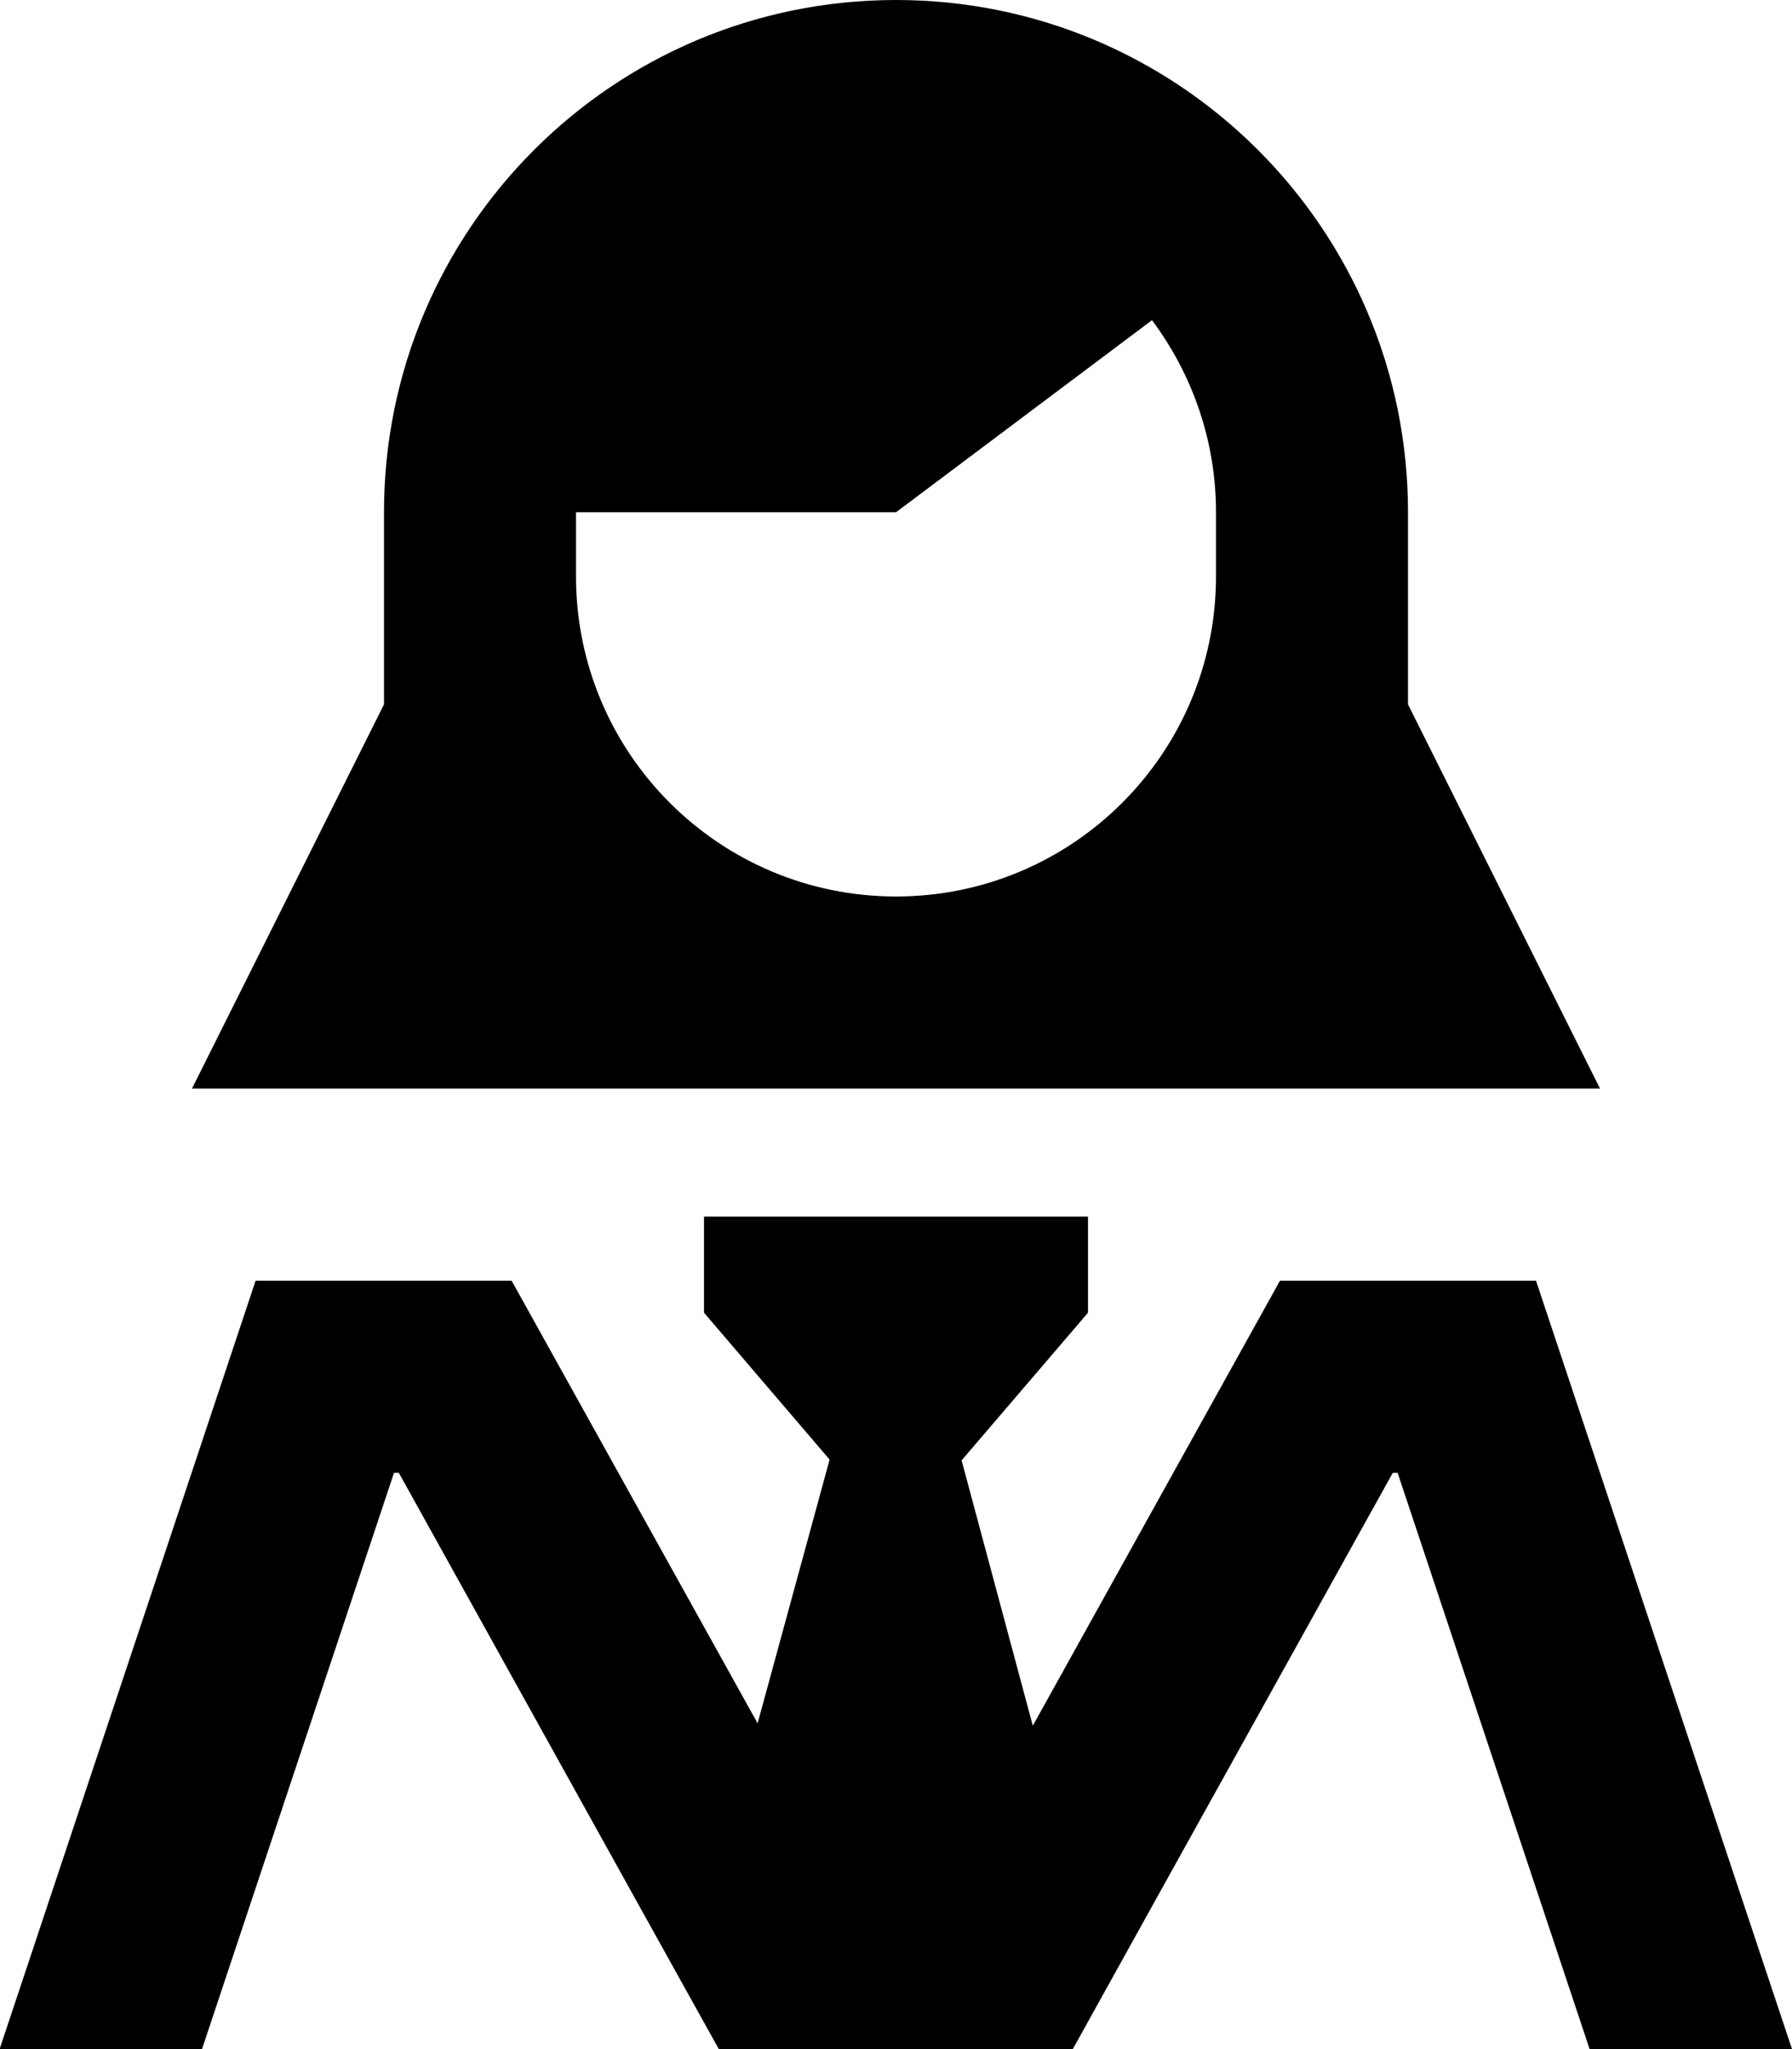 <svg xmlns="http://www.w3.org/2000/svg" viewBox="0 0 448 512"><!--! Font Awesome Pro 7.1.0 by @fontawesome - https://fontawesome.com License - https://fontawesome.com/license (Commercial License) Copyright 2025 Fonticons, Inc. --><path fill="currentColor" d="M304 128c0-18-6-34.6-16-48l0 0-64 48-80 0 0 16c0 44.2 35.8 80 80 80s80-35.8 80-80l0-16zm48 0l0 48 48 96-352 0 48-96 0-48C96 57.3 153.3 0 224 0S352 57.3 352 128zM176 328l0-24 96 0 0 24-31.6 36.9 17.8 66.3 61.8-111.2 64 0 64 192-50.6 0-48-144-1.2 0c-53 95.3-79.6 143.3-80 144l-88.5 0c-.4-.7-27.1-48.7-80-144l-1.2 0-48 144-50.6 0 64-192 64 0 61.5 110.6 18-65.9-31.4-36.7z"/></svg>